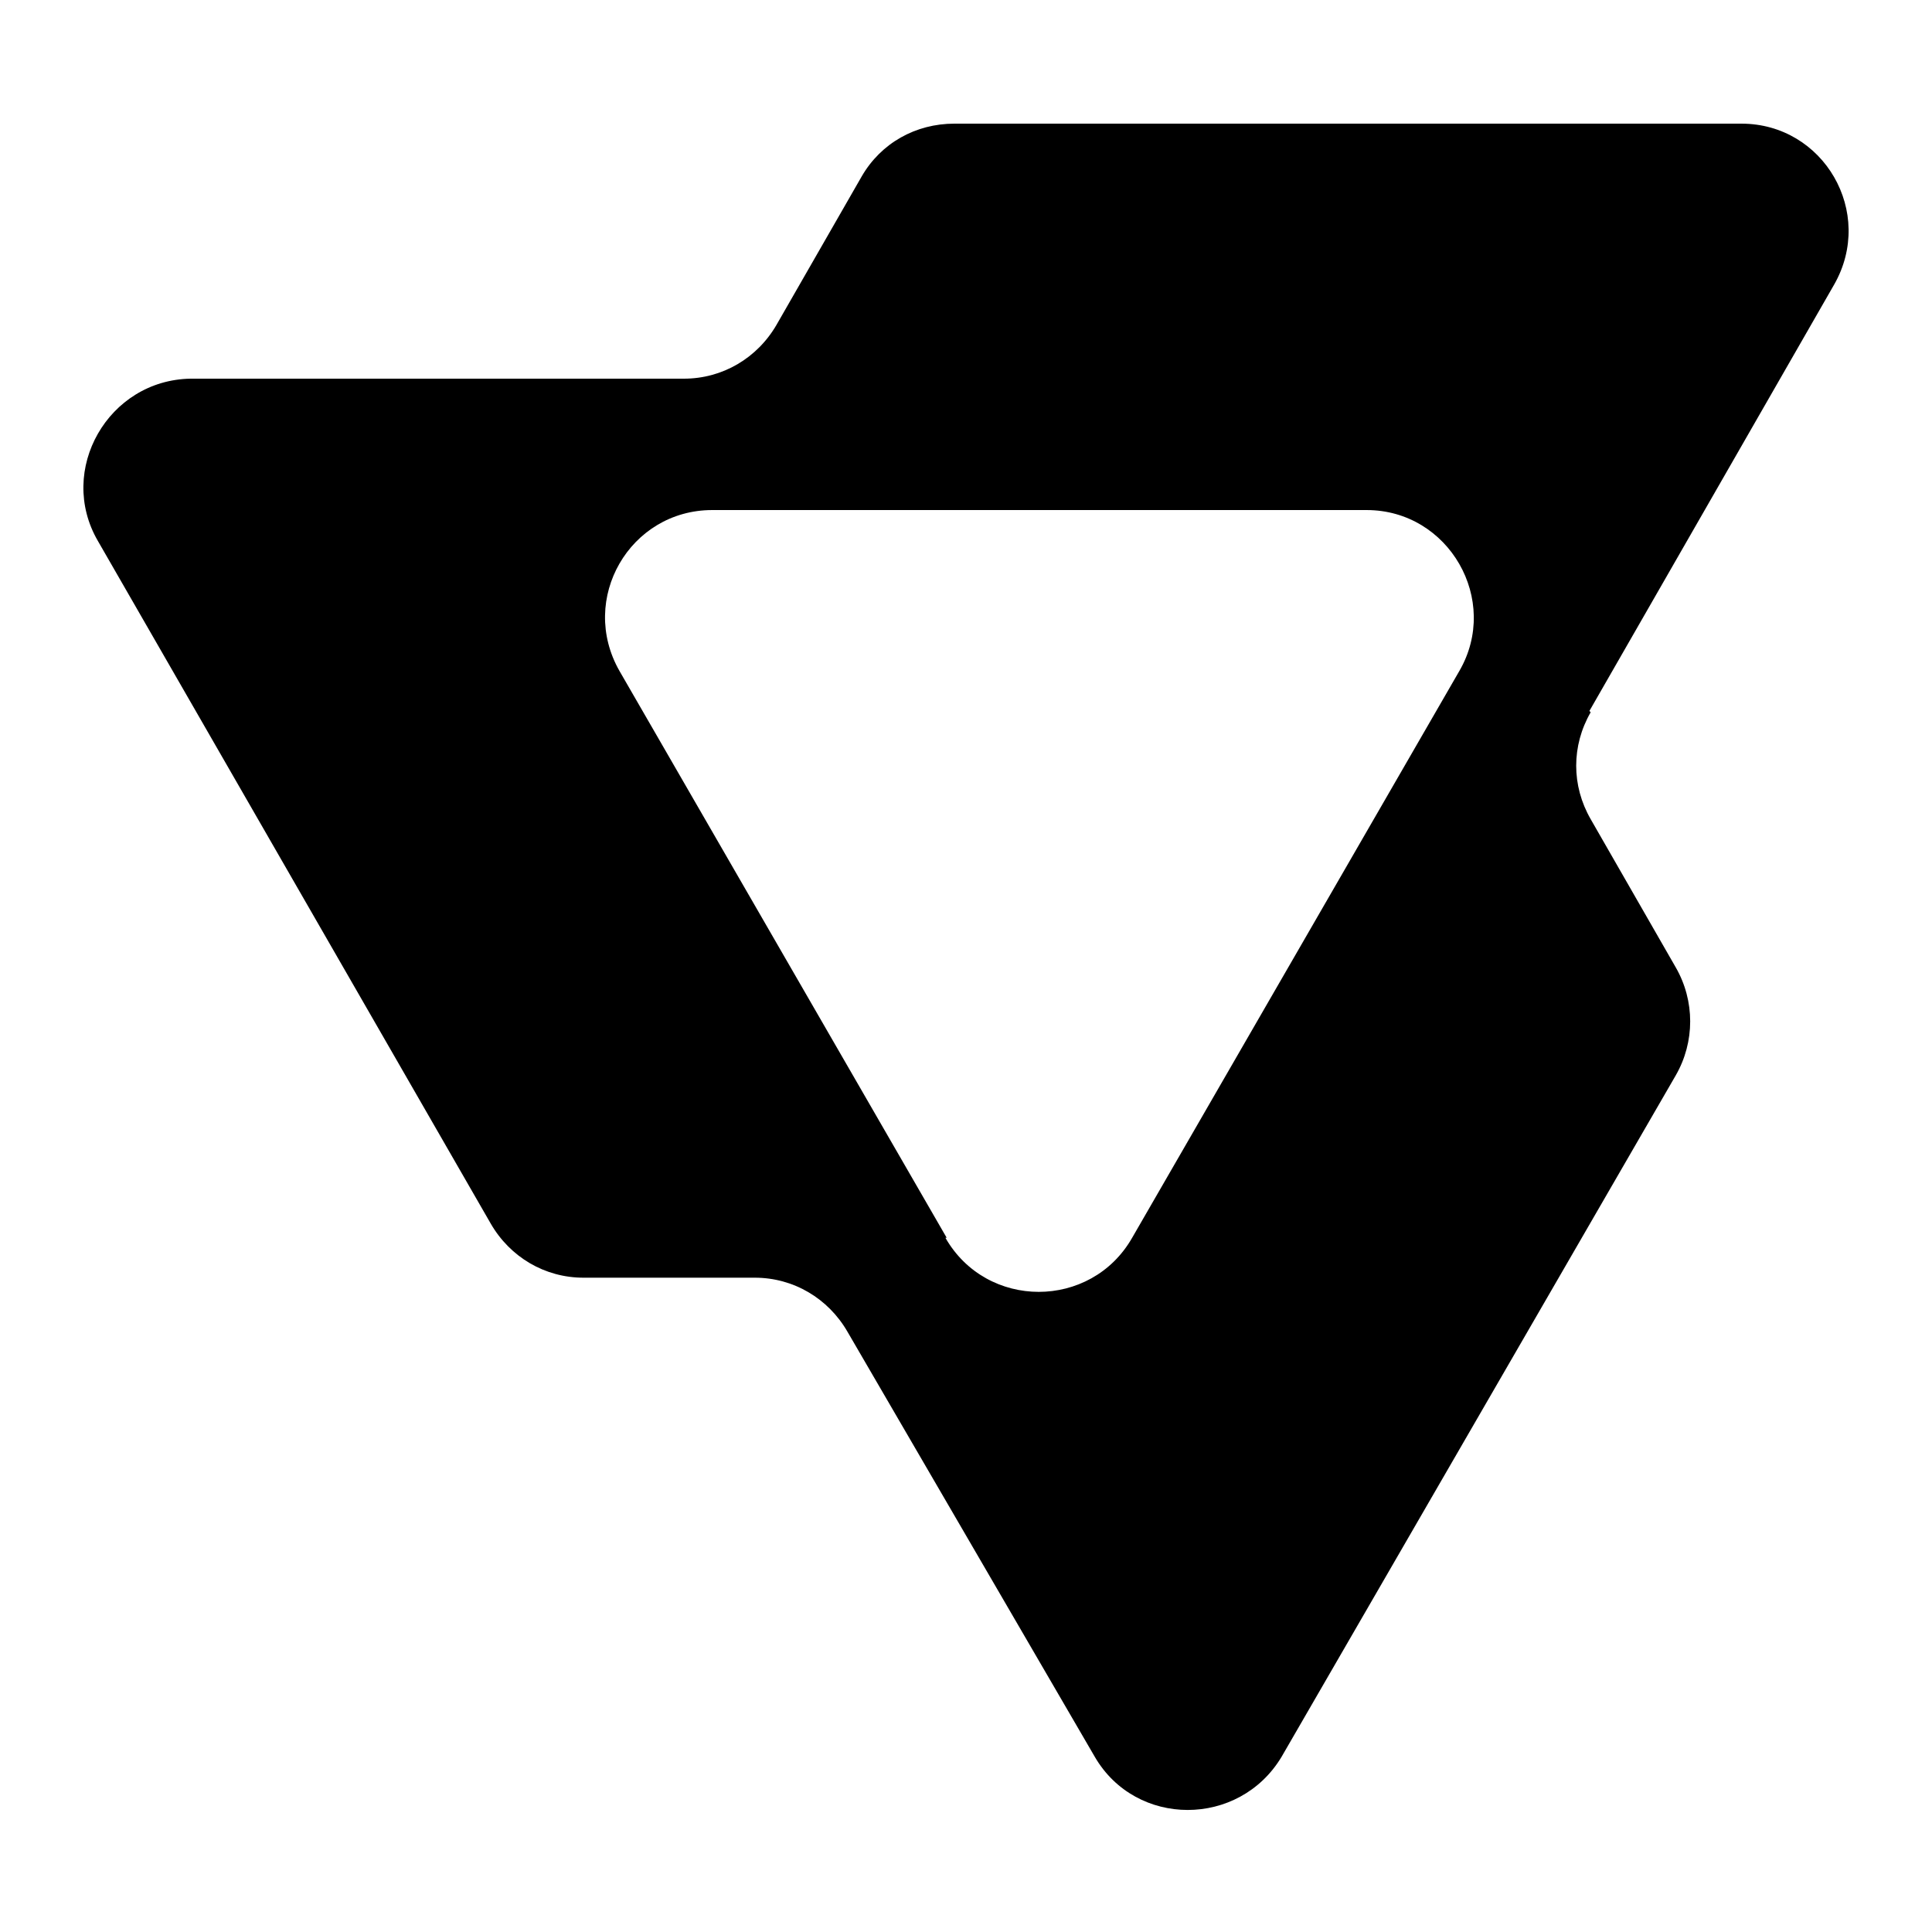 <?xml version="1.0" encoding="UTF-8"?>
<svg id="shapes" xmlns="http://www.w3.org/2000/svg" version="1.1" viewBox="0 0 150 150">
  <!-- Generator: Adobe Illustrator 29.1.0, SVG Export Plug-In . SVG Version: 2.1.0 Build 142)  -->
  <path d="M123.4,55.2l19-33.1c3.2-5.6-.8-12.5-7.2-12.5h-61.1c-3,0-5.7,1.5-7.2,4.1l-6.6,11.5c-1.5,2.6-4.2,4.2-7.2,4.2H14.8c-6.4.1-10.4,7.1-7.2,12.6l30.5,53c1.5,2.6,4.2,4.2,7.2,4.2h13.3c3,0,5.7,1.6,7.2,4.2l19.2,33c3.2,5.5,11.2,5.5,14.5,0l30.6-52.9c1.5-2.6,1.5-5.8,0-8.4l-6.6-11.5c-1.5-2.6-1.5-5.7,0-8.3ZM73.5,96.1l-25.4-44c-3.2-5.6.8-12.5,7.2-12.5h50.8c6.4,0,10.4,7,7.2,12.5l-25.4,44c-3.2,5.6-11.3,5.6-14.5,0Z"/>
</svg>